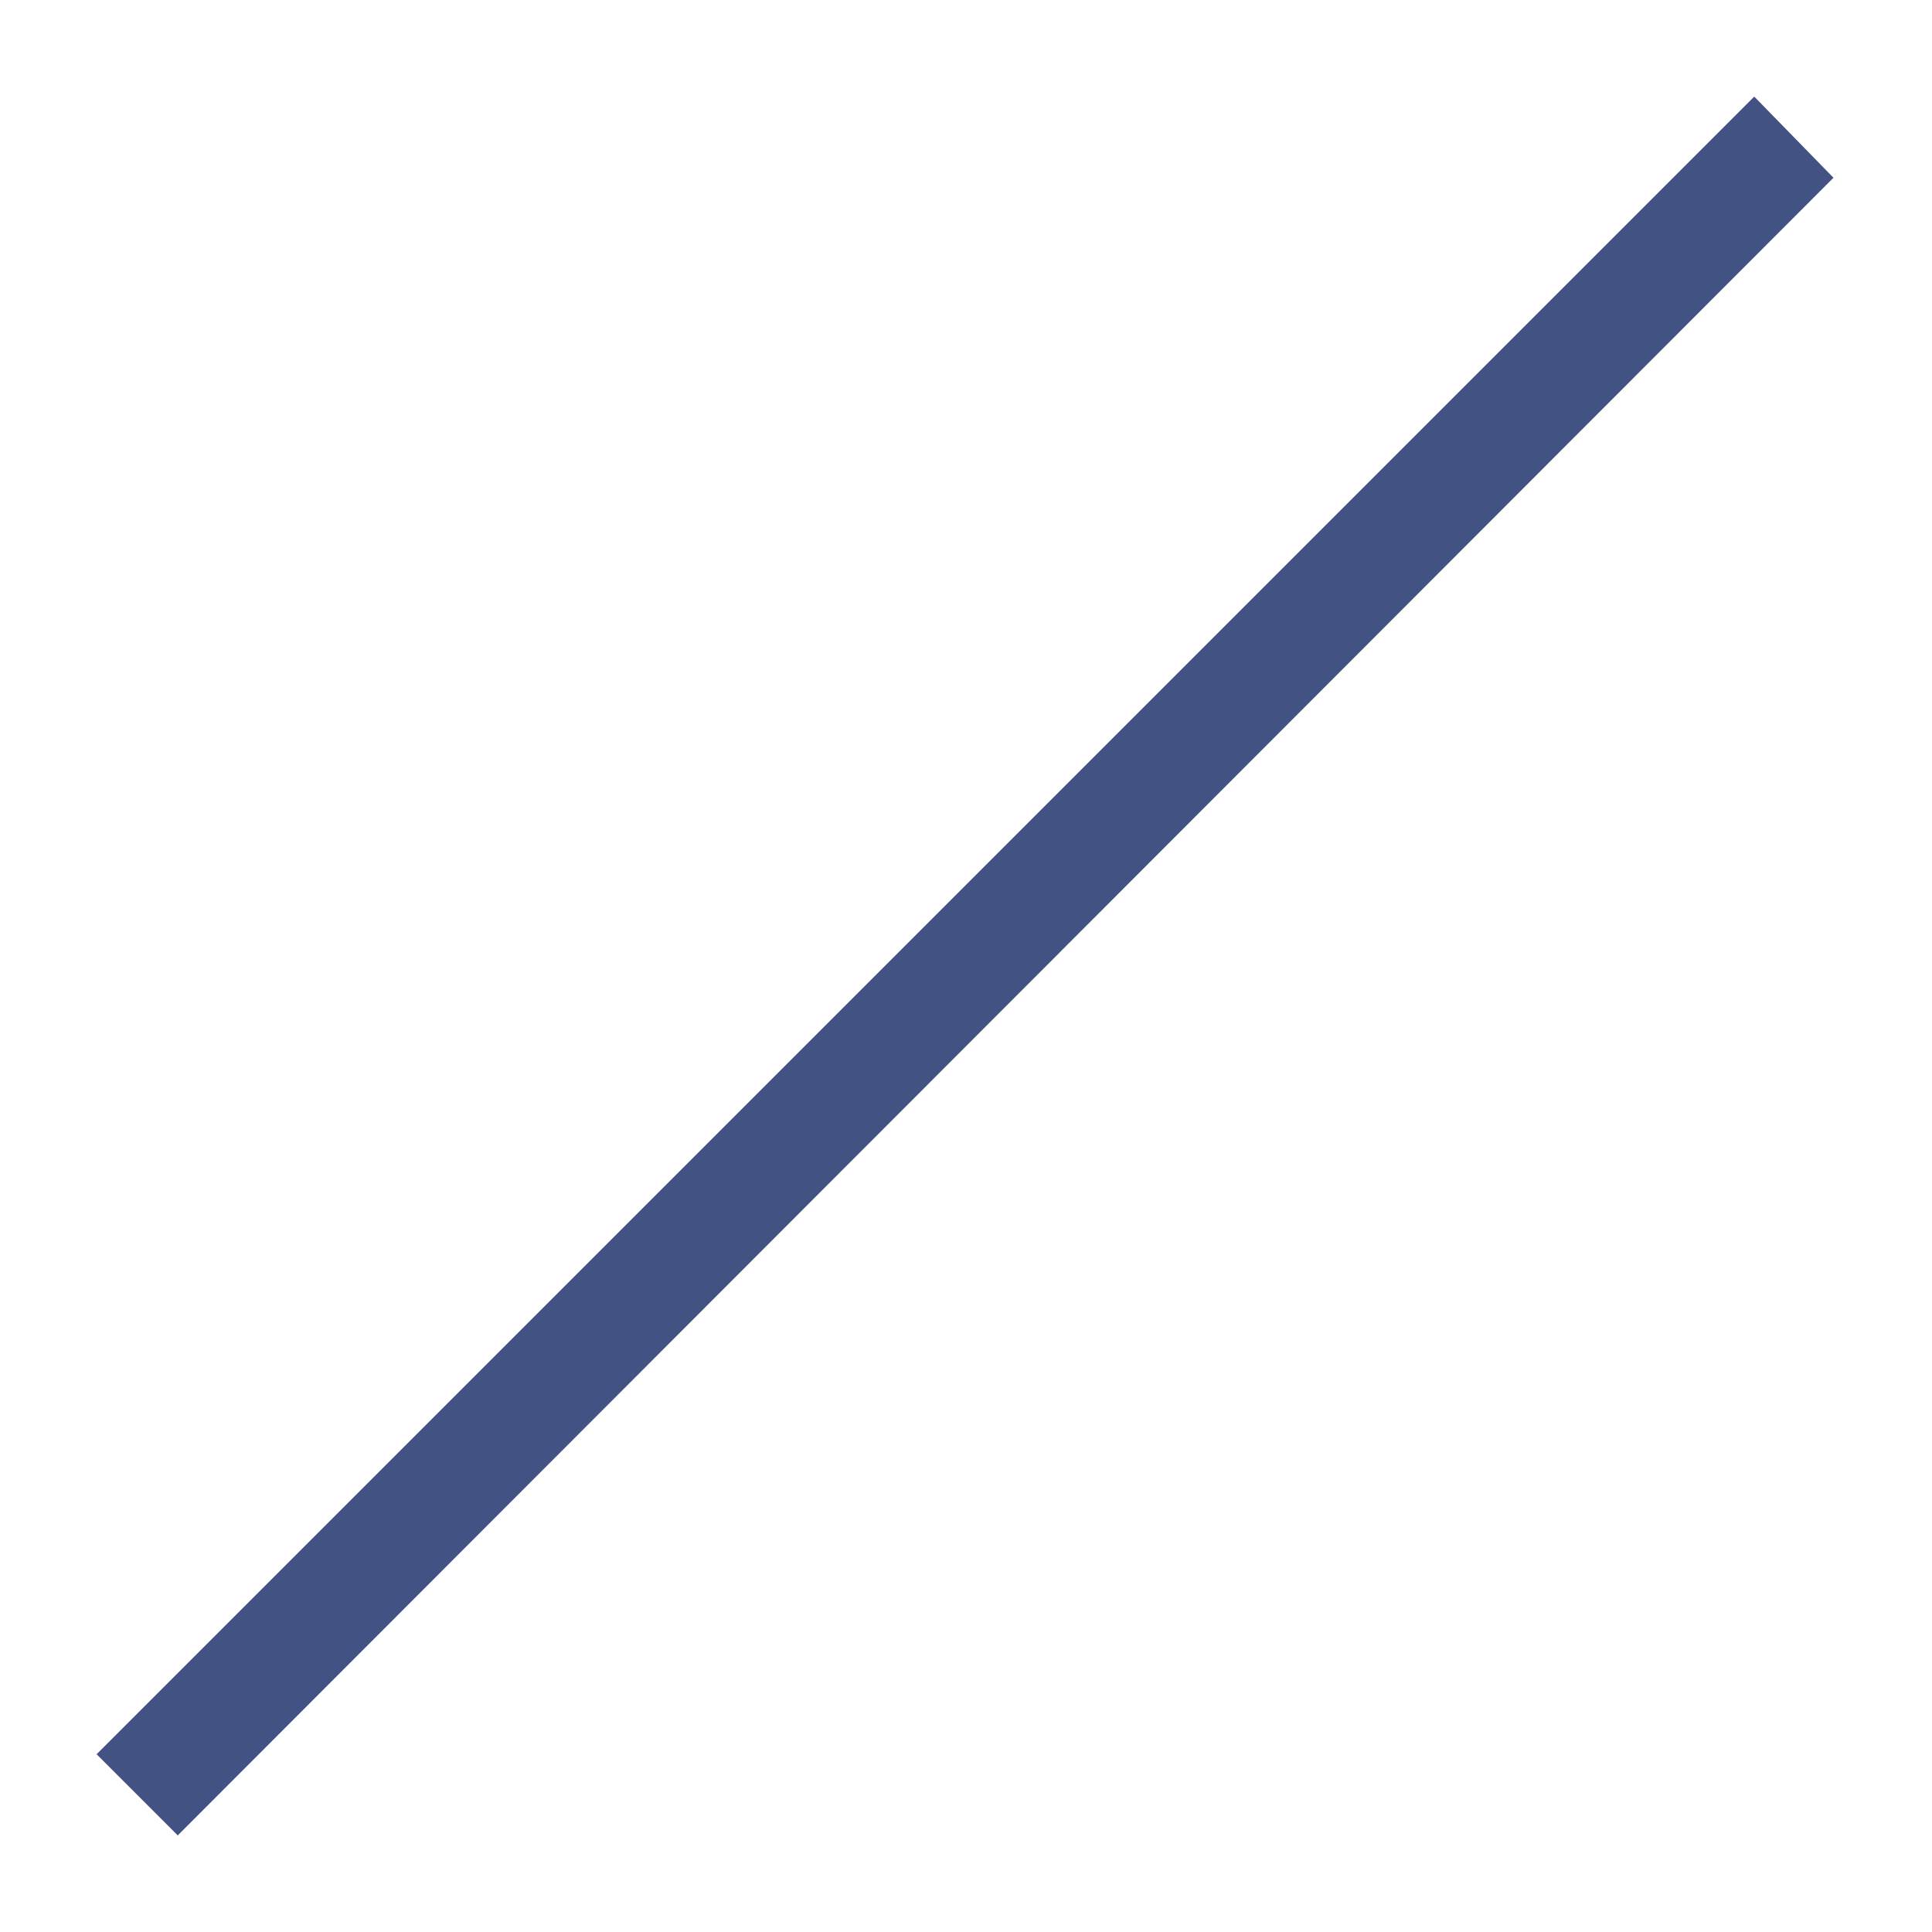 <svg xmlns="http://www.w3.org/2000/svg" viewBox="0 0 50 50"><defs><style>.cls-1{fill:#fff;opacity:0;}.cls-2{fill:#425282;}</style></defs><title>schraegstrich</title><g id="レイヤー_2" data-name="レイヤー 2"><g id="レイヤー_2-2" data-name="レイヤー 2"><rect class="cls-1" width="50" height="50"/></g><g id="レイヤー_4" data-name="レイヤー 4"><path class="cls-2" d="M45.4,2.5l2.05,2.1L4.6,47.5,2.5,45.4Z"/></g></g></svg>